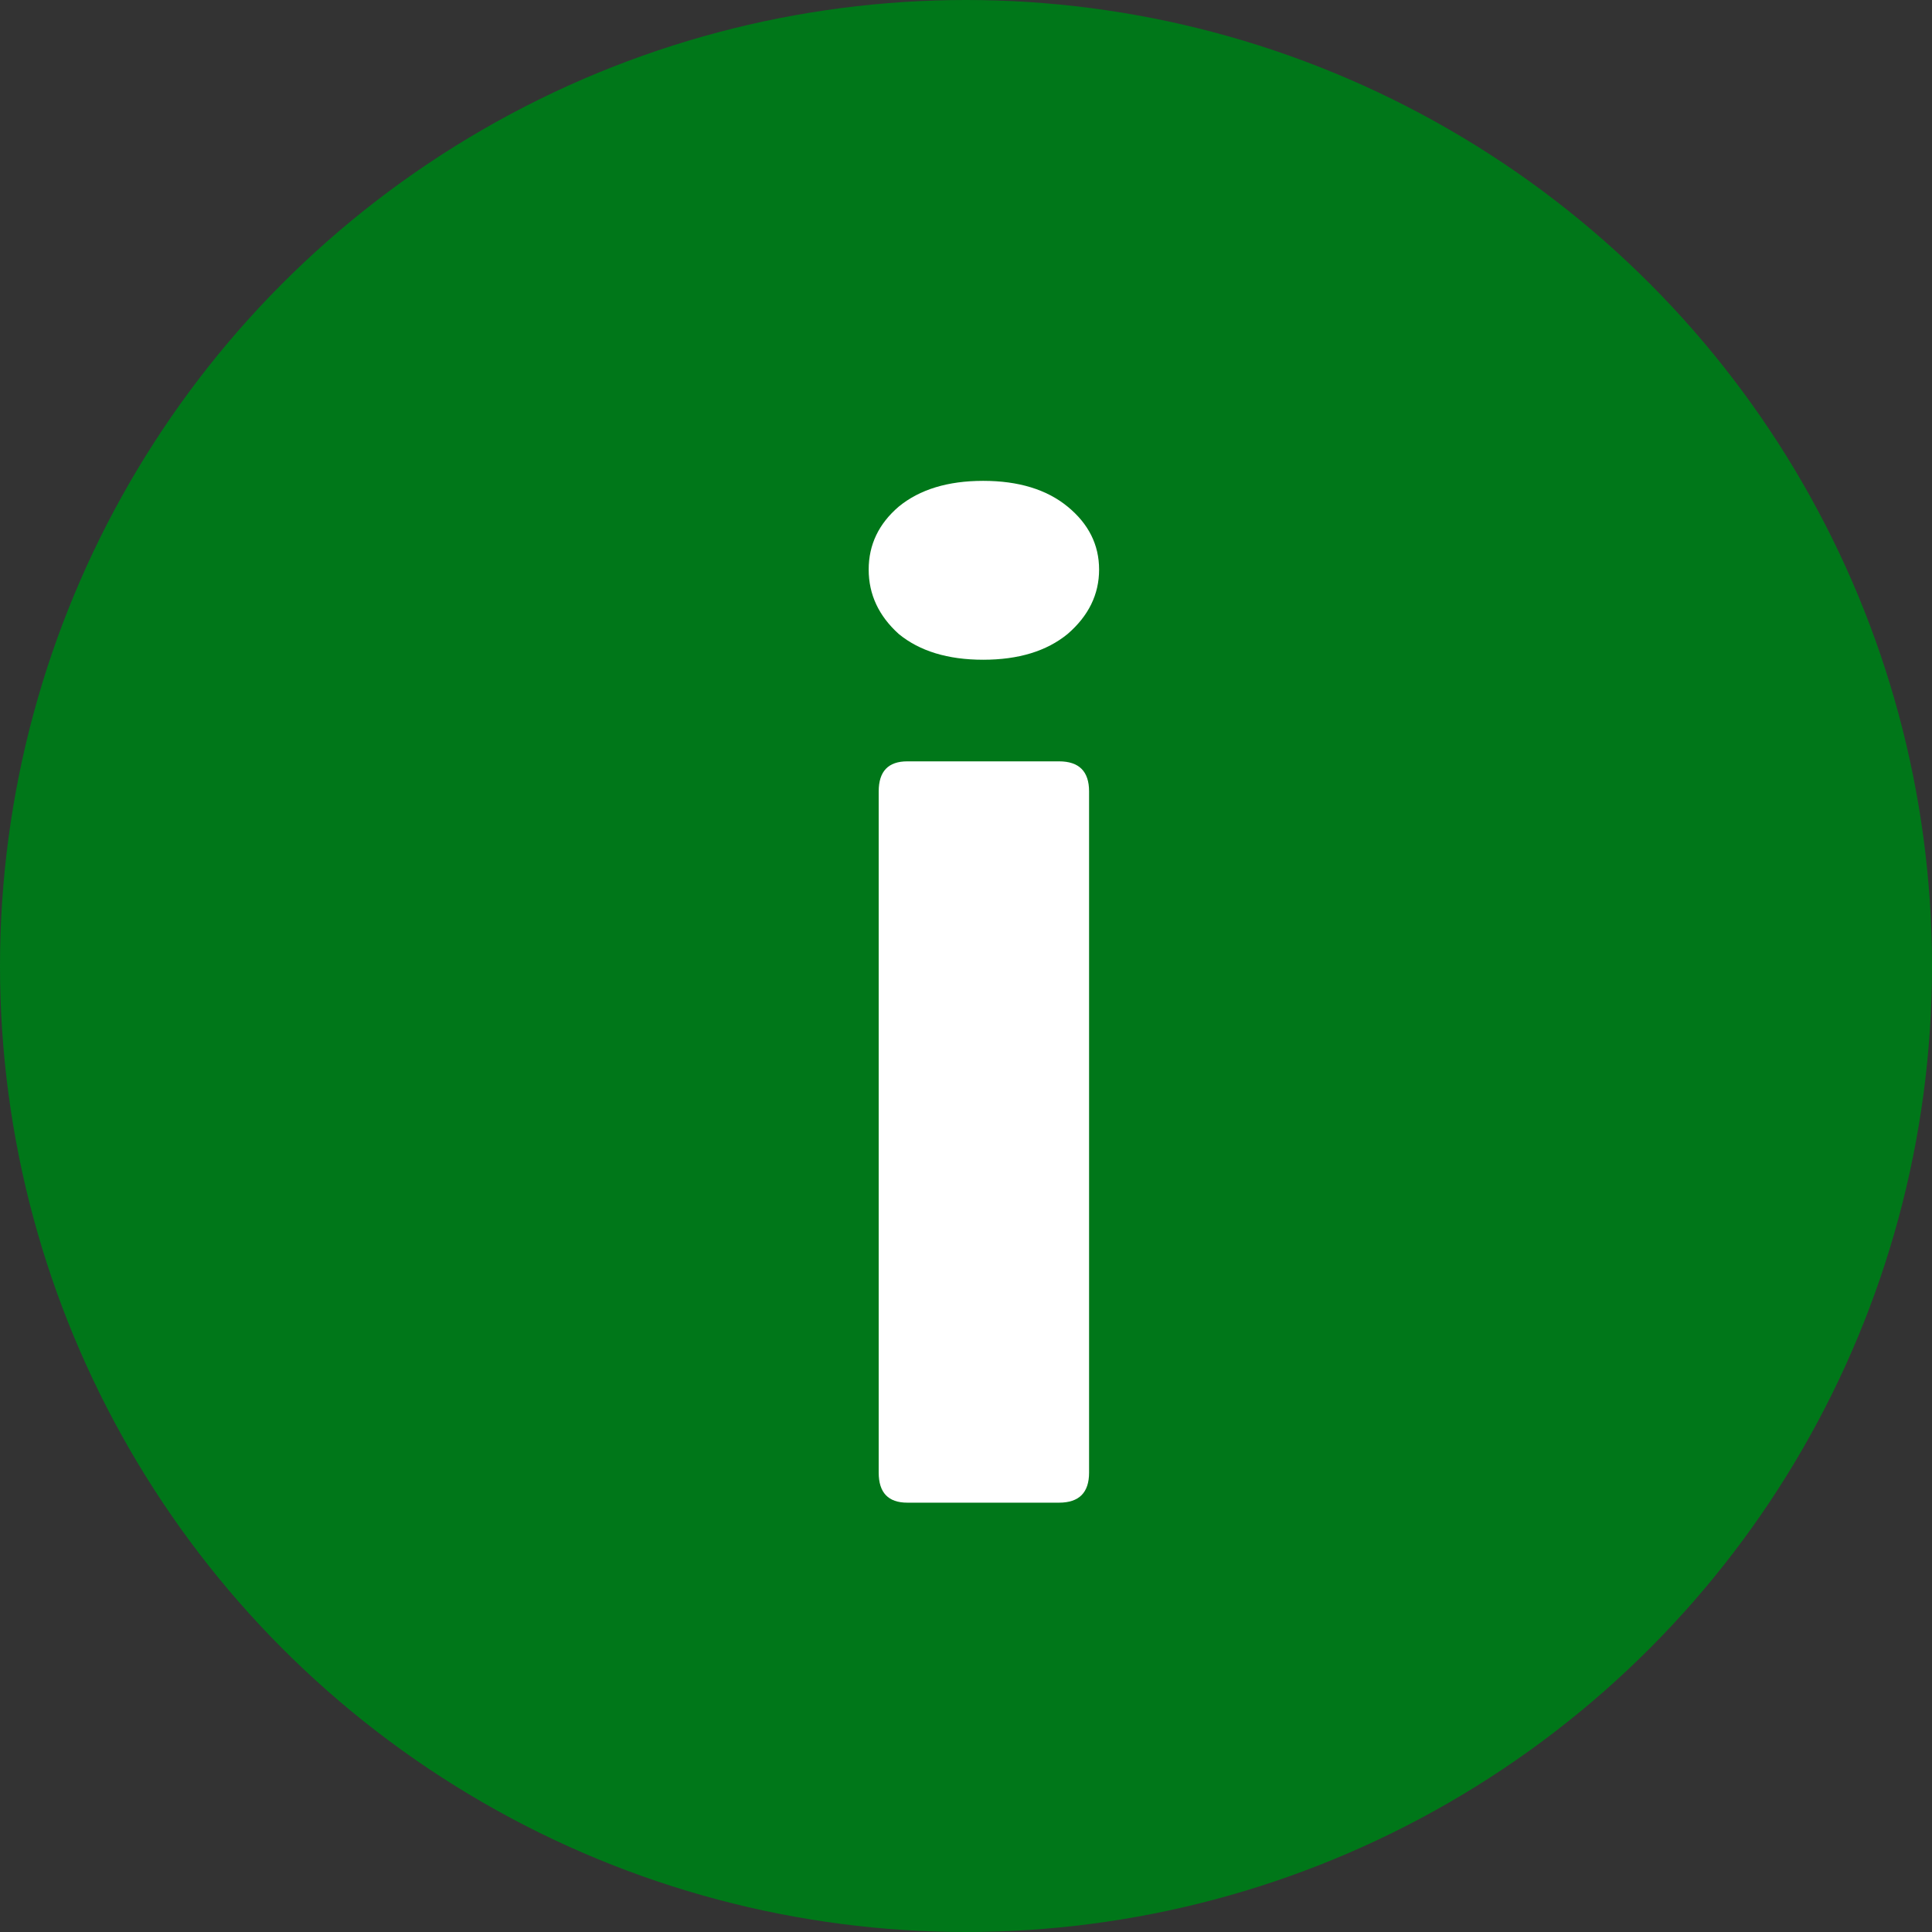 <svg width="27" height="27" viewBox="0 0 27 27" fill="none" xmlns="http://www.w3.org/2000/svg">
<rect x="0" y="0" width="27" height="27" fill="#333333" stroke="none"/>
<circle cx="13.5" cy="13.5" r="13.5" fill="#007719"/>
<path d="M15.22 20.58C15.22 20.86 15.08 21 14.8 21H12.68C12.413 21 12.28 20.86 12.28 20.58V11.06C12.28 10.78 12.413 10.64 12.68 10.64H14.8C15.08 10.64 15.22 10.78 15.22 11.06V20.58ZM15.36 7.96C15.36 8.307 15.213 8.607 14.92 8.86C14.627 9.1 14.233 9.22 13.74 9.22C13.247 9.22 12.853 9.1 12.56 8.86C12.28 8.607 12.14 8.307 12.14 7.96C12.14 7.613 12.28 7.32 12.56 7.08C12.853 6.84 13.247 6.72 13.74 6.72C14.233 6.72 14.627 6.84 14.92 7.08C15.213 7.32 15.36 7.613 15.36 7.96Z" fill="white"/>
</svg>
